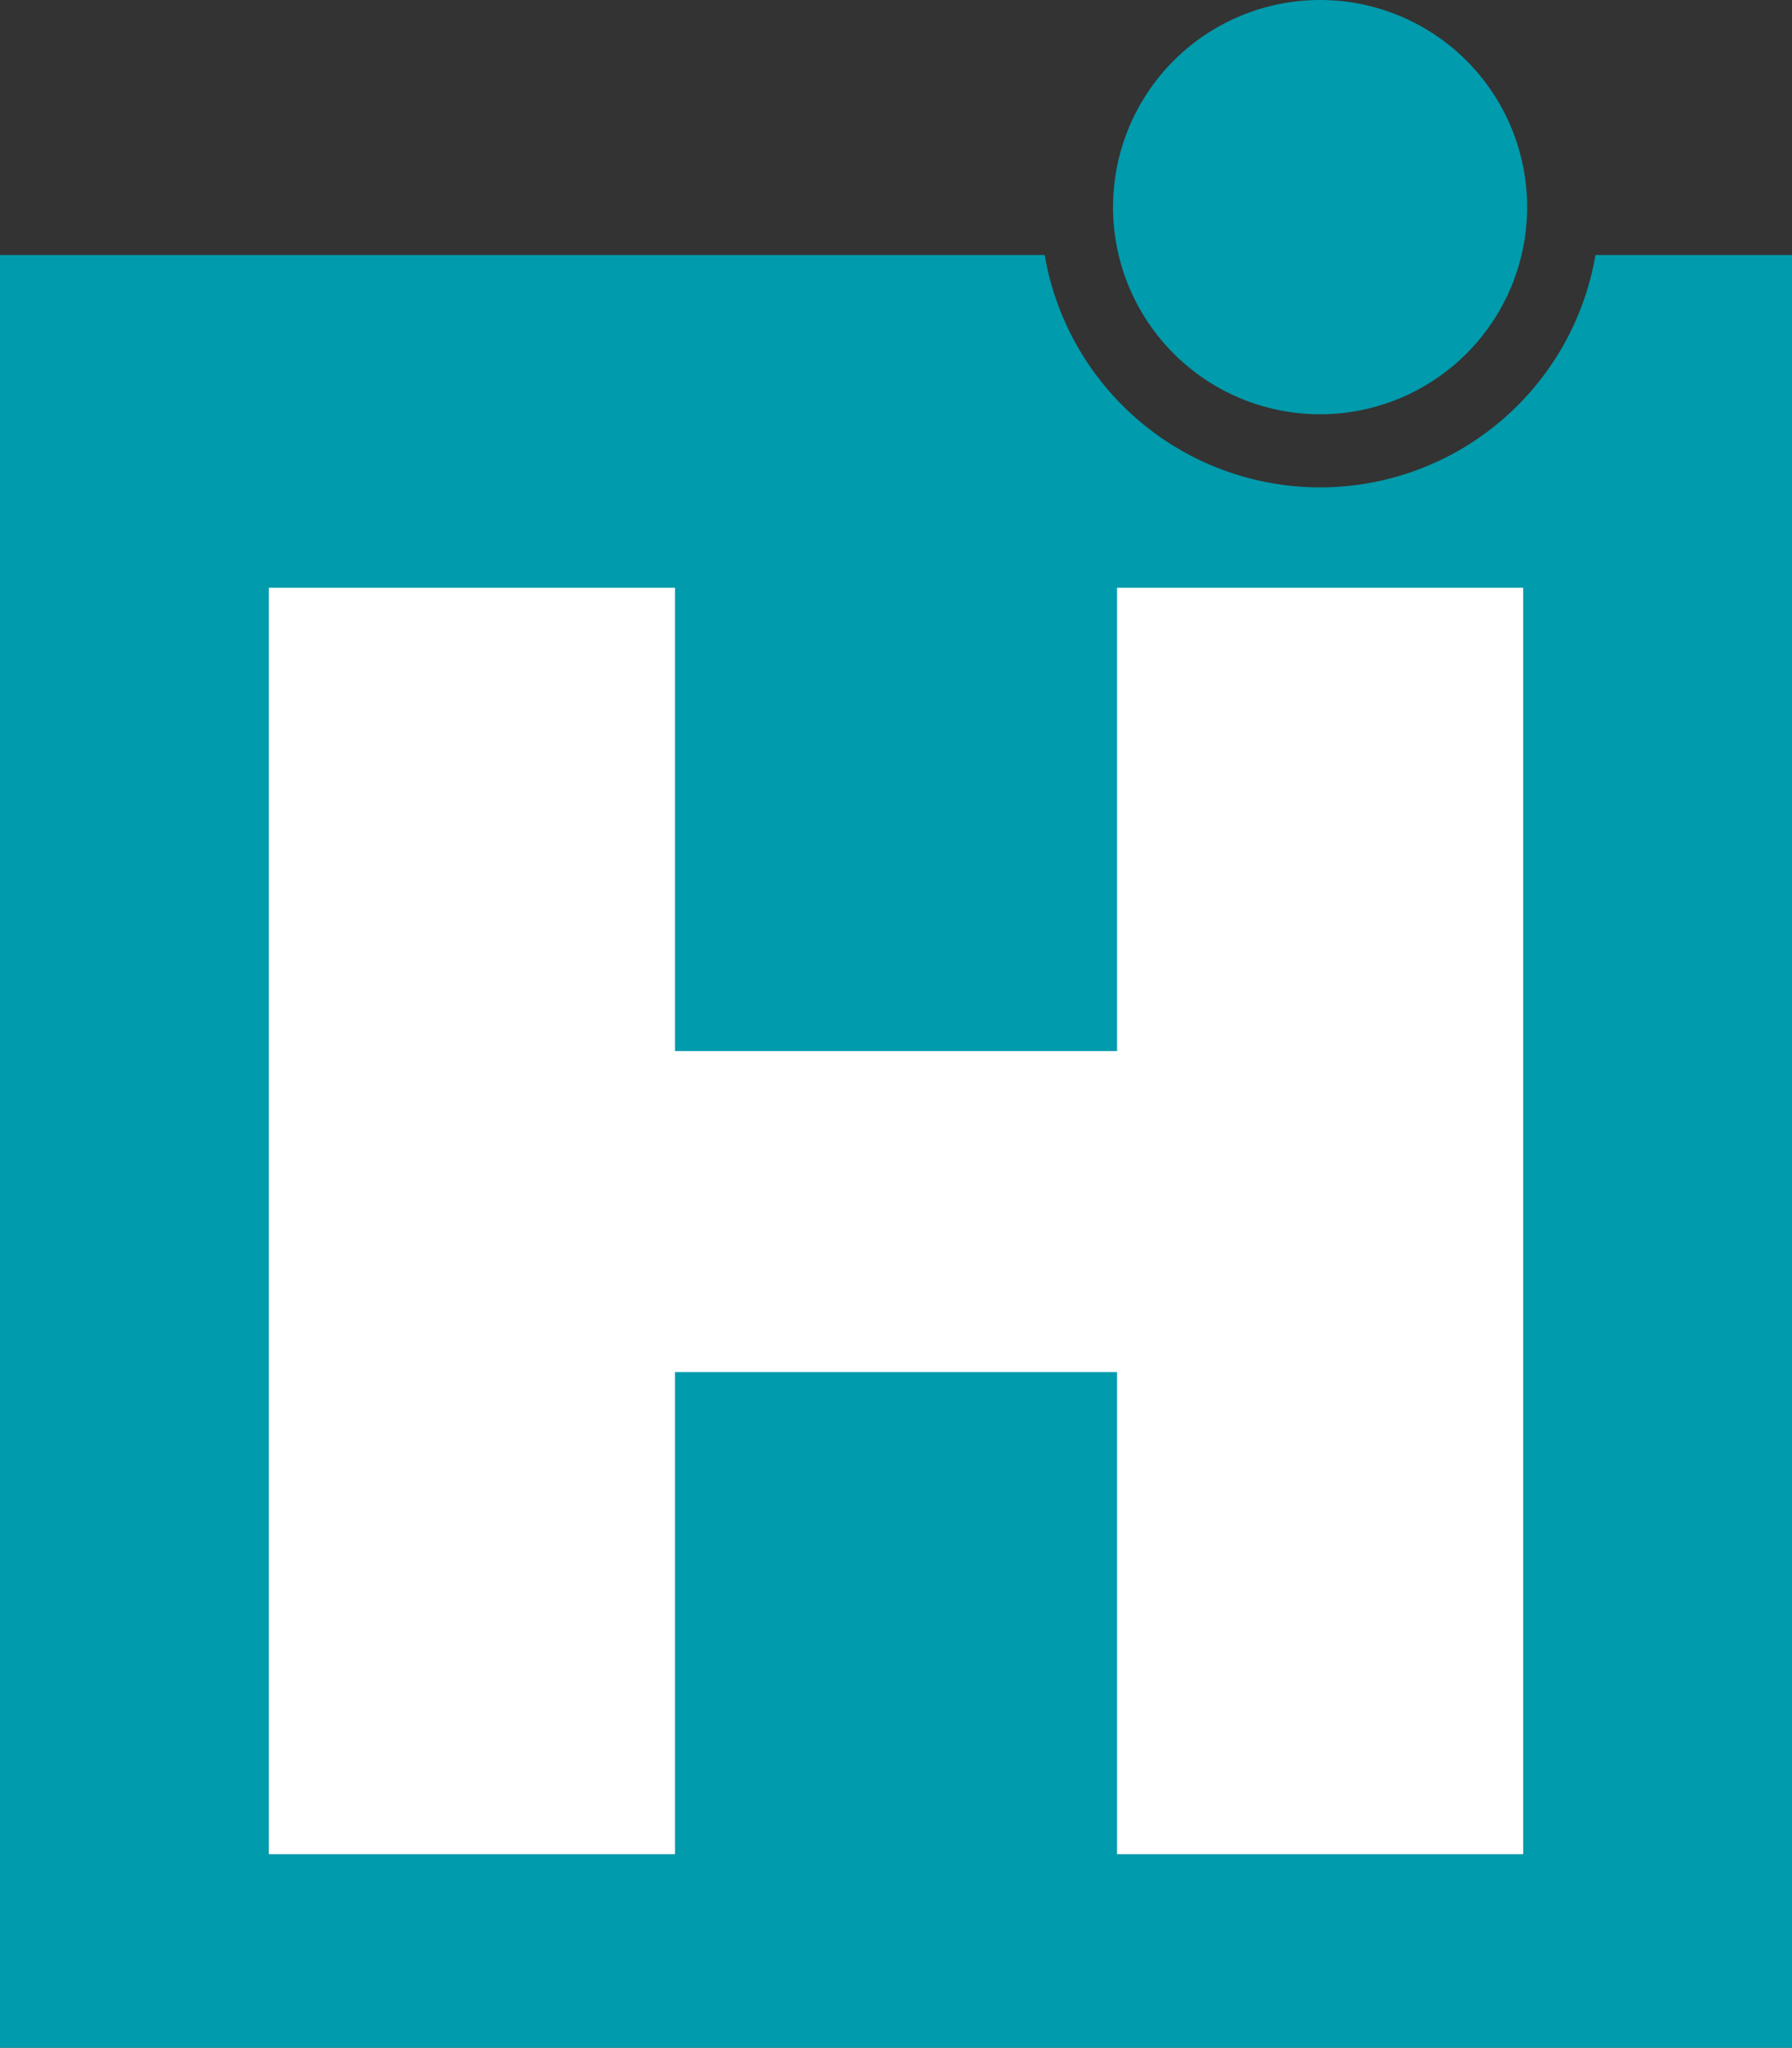<svg id="Hinsche_Symbol" xmlns="http://www.w3.org/2000/svg" width="54.864" height="62.668" viewBox="0 0 54.864 62.668">
  <rect x="0" y="0" width="54.864" height="62.668" fill="#333333" stroke="none"/>
  <path id="Pfad_6" data-name="Pfad 6" d="M54.864,83.854V28.99H48.847a8.554,8.554,0,0,1-16.863,0H0V83.854Z" transform="translate(0 -21.186)" fill="#009bac"/>
  <path id="Pfad_7" data-name="Pfad 7" d="M56.544,66.813v14.18H43.009V66.813H30.575V105.57H43.009V90.817H56.544V105.57H68.977V66.813Z" transform="translate(-22.344 -48.826)" fill="#fff"/>
  <path id="Pfad_8" data-name="Pfad 8" d="M132.92,12.678a6.339,6.339,0,1,0-6.339-6.339,6.339,6.339,0,0,0,6.339,6.339" transform="translate(-92.504)" fill="#009bac"/>
</svg>
